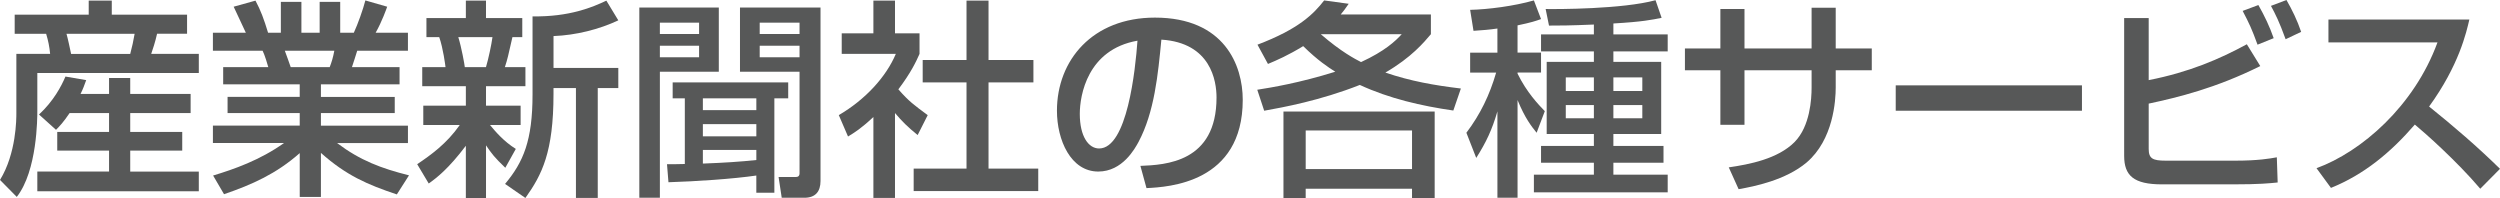 <?xml version="1.0" encoding="utf-8"?>
<!-- Generator: Adobe Illustrator 16.0.0, SVG Export Plug-In . SVG Version: 6.00 Build 0)  -->
<!DOCTYPE svg PUBLIC "-//W3C//DTD SVG 1.1//EN" "http://www.w3.org/Graphics/SVG/1.1/DTD/svg11.dtd">
<svg version="1.1" id="レイヤー_1" xmlns="http://www.w3.org/2000/svg" xmlns:xlink="http://www.w3.org/1999/xlink" x="0px"
	 y="0px" width="250.296px" height="19.863px" viewBox="0 0 250.296 19.863" enable-background="new 0 0 250.296 19.863"
	 xml:space="preserve">
<g>
	<path fill="#575858" d="M1.47,1.471h7.412V0.063h2.309v1.407h7.538v1.91h-3.003c-0.168,0.777-0.461,1.658-0.588,2.016h4.767v1.91
		H3.737v3.801c0,0.672,0,5.984-2.058,8.608L0,18.016c1.638-2.667,1.638-6.11,1.638-6.698V5.396h3.381
		C4.955,4.703,4.829,4.074,4.619,3.381H1.47V1.471z M6.971,11.317c-0.63,0.924-0.966,1.28-1.364,1.68l-1.701-1.532
		c1.47-1.365,2.246-2.855,2.646-3.801L8.63,8.021C8.44,8.546,8.314,8.902,8.063,9.406h2.855V7.811h2.12v1.596h6.047v1.911h-6.047
		v1.89h5.207v1.869h-5.207v2.1h6.866v1.973H3.737v-1.973h7.181v-2.1H5.731v-1.869h5.187v-1.89H6.971z M6.655,3.381
		c0.127,0.42,0.357,1.512,0.463,2.016h5.92c0.189-0.693,0.315-1.302,0.441-2.016H6.655z"/>
	<path fill="#575858" d="M21.336,17.574c2.079-0.63,4.683-1.533,7.097-3.254h-7.117v-1.743h8.691v-1.26h-7.223V9.701h7.223v-1.26
		h-7.663V6.719h4.515c-0.063-0.23-0.357-1.238-0.567-1.637h-4.976V3.275h3.296c-0.147-0.314-0.819-1.742-1.218-2.604l2.184-0.608
		c0.525,0.987,0.84,1.827,1.26,3.212h1.281V0.189h2.057v3.086h1.827V0.189h2.058v3.086h1.365c0.398-0.86,0.924-2.33,1.154-3.232
		l2.184,0.629c-0.063,0.189-0.525,1.491-1.154,2.604h3.232v1.807h-5.08c-0.063,0.23-0.441,1.385-0.525,1.637h4.766v1.723h-7.873
		v1.26h7.391v1.616h-7.391v1.26h8.713v1.743h-7.096c2.309,1.742,4.43,2.54,7.201,3.232l-1.218,1.911
		c-2.96-0.987-5.081-1.911-7.601-4.157v4.409h-2.121v-4.388c-2.352,2.078-4.766,3.148-7.579,4.115L21.336,17.574z M28.517,5.082
		c0.105,0.252,0.504,1.406,0.588,1.637h3.905c0.188-0.482,0.336-0.965,0.462-1.637H28.517z"/>
	<path fill="#575858" d="M41.769,16.44c1.365-0.924,2.939-2.036,4.263-3.927h-3.653v-1.932h4.262V8.63h-4.367V6.719h2.331
		c-0.021-0.168-0.231-1.868-0.63-3.002h-1.281v-1.91h3.947V0.063h2.016v1.743h3.633v1.91h-0.986
		c-0.441,1.932-0.483,2.162-0.756,3.002h2.057V8.63h-3.947v1.952h3.465v1.932h-3.065c0.483,0.588,1.364,1.639,2.583,2.395
		l-1.051,1.889c-1.092-1.049-1.344-1.385-1.932-2.246v5.27H46.64v-5.228c-1.721,2.288-2.918,3.212-3.716,3.779L41.769,16.44z
		 M45.884,3.717c0.315,1.008,0.631,2.75,0.651,3.002h2.12c0.252-0.84,0.547-2.246,0.651-3.002H45.884z M61.904,2.037
		c-1.911,0.902-4.241,1.49-6.487,1.574v3.191h6.487v2.016h-2.058V19.82h-2.184V8.818h-2.246v0.567c0,5.858-1.155,8.104-2.814,10.435
		l-2.036-1.406c1.827-2.184,2.751-4.325,2.751-8.965V1.639c3.695,0.063,6.025-0.924,7.391-1.575L61.904,2.037z"/>
	<path fill="#575858" d="M64.008,0.756h7.958v6.426h-5.9V19.8h-2.058V0.756z M66.065,2.268v1.135h3.926V2.268H66.065z M66.065,4.578
		v1.154h3.926V4.578H66.065z M66.779,16.44c0.672,0,1.05,0,1.784-0.021V9.848h-1.217V8.252h11.568v1.596h-1.386v9.448h-1.806v-1.722
		c-2.31,0.336-6.025,0.588-8.797,0.672L66.779,16.44z M70.37,11.023h5.354V9.848H70.37V11.023z M70.37,13.648h5.354V12.43H70.37
		V13.648z M75.724,15.013H70.37v1.364c2.204-0.084,3.758-0.188,5.354-0.356V15.013z M74.086,0.756h8.063V18.12
		c0,1.05-0.504,1.68-1.616,1.68h-2.268l-0.315-2.079h1.7c0.189,0,0.399-0.041,0.399-0.377V7.182h-5.963V0.756z M76.06,3.402h3.989
		V2.268H76.06V3.402z M76.06,5.732h3.989V4.578H76.06V5.732z"/>
	<path fill="#575858" d="M89.606,19.82h-2.163v-8.104c-1.26,1.176-1.89,1.553-2.54,1.952l-0.924-2.142
		c2.688-1.574,4.744-3.842,5.711-6.131h-5.418V3.339h3.171V0.063h2.163v3.275h2.456v2.058c-0.356,0.798-0.84,1.848-2.12,3.549
		c1.07,1.217,1.574,1.574,2.939,2.582l-1.008,1.994c-0.987-0.797-1.555-1.364-2.268-2.204V19.82z M96.766,0.063h2.204v5.942h4.494
		v2.246H98.97v8.629h4.977v2.247H91.475v-2.247h5.291V8.252h-4.388V6.006h4.388V0.063z"/>
	<path fill="#575858" d="M114.175,16.608c2.499-0.104,7.622-0.336,7.622-6.845c0-1.658-0.567-5.48-5.522-5.795
		c-0.336,3.485-0.692,7.244-2.288,10.246c-0.356,0.65-1.596,2.961-4.031,2.961c-2.751,0-4.136-3.15-4.136-6.09
		c0-5.06,3.568-9.322,9.805-9.322c6.971,0,8.797,4.787,8.797,8.23c0,8.336-7.453,8.734-9.637,8.84L114.175,16.608z M108.107,11.401
		c0,2.268,0.882,3.464,1.932,3.464c2.813,0,3.632-7.852,3.843-10.791C108.863,4.955,108.107,9.554,108.107,11.401z"/>
	<path fill="#575858" d="M125.896,4.473c4.156-1.574,5.627-3.086,6.676-4.43l2.457,0.336c-0.378,0.545-0.482,0.692-0.798,1.07h9.028
		v1.974c-0.693,0.819-1.953,2.331-4.557,3.843c2.52,0.86,4.914,1.28,7.559,1.596l-0.756,2.204c-3.212-0.462-6.403-1.196-9.363-2.562
		c-3.99,1.574-7.706,2.246-9.574,2.582l-0.693-2.1c1.449-0.23,4.178-0.672,7.811-1.805c-0.672-0.42-1.764-1.135-3.213-2.563
		c-1.469,0.903-2.666,1.428-3.527,1.785L125.896,4.473z M143.637,11.17v8.693h-2.268v-0.967h-10.646v0.967h-2.225V11.17H143.637z
		 M130.724,13.061v3.863h10.646v-3.863H130.724z M132.235,3.423c2.037,1.764,3.423,2.478,4.031,2.792
		c2.373-1.092,3.443-2.1,4.074-2.792H132.235z"/>
	<path fill="#575858" d="M149.919,2.855c-0.861,0.127-1.491,0.168-2.395,0.231l-0.336-2.1c1.807-0.042,4.41-0.378,6.383-0.944
		l0.715,1.868c-0.525,0.188-0.945,0.336-2.352,0.63v2.729h2.352v1.995h-2.352V7.37c0.924,1.89,2.1,3.107,2.729,3.759l-0.818,2.162
		c-0.504-0.63-1.154-1.428-1.91-3.275V19.8h-2.016v-8.65c-0.547,1.868-1.113,3.065-2.121,4.661l-0.986-2.52
		c1.385-1.826,2.33-3.779,2.98-6.025h-2.604V5.271h2.73V2.855z M159.577,2.457c-2.479,0.105-3.486,0.105-4.494,0.105l-0.336-1.659
		c1.113,0.021,7.686,0.021,11.002-0.882l0.609,1.764c-0.924,0.189-1.91,0.398-4.829,0.566v1.092h5.438v1.701h-5.438v1.05h4.787
		v7.223h-4.787v1.196h5.019v1.68h-5.019v1.197h5.438v1.764h-13.396V17.49h6.006v-1.197h-5.291v-1.68h5.291v-1.196h-4.725V6.194
		h4.725v-1.05h-5.291V3.443h5.291V2.457z M156.763,7.748v1.365h2.814V7.748H156.763z M156.763,10.52v1.322h2.814V10.52H156.763z
		 M161.529,7.748v1.365h2.897V7.748H161.529z M161.529,10.52v1.322h2.897V10.52H161.529z"/>
	<path fill="#575858" d="M181.374,0.777h2.415v4.073h3.611v2.184h-3.611v1.722c0,1.302-0.231,5.229-2.919,7.517
		c-2.1,1.764-5.228,2.394-6.803,2.667l-0.986-2.184c2.037-0.295,4.913-0.84,6.593-2.541c1.554-1.574,1.7-4.325,1.7-5.438V7.034
		h-6.719v5.459h-2.414V7.034h-3.549V4.851h3.549V0.903h2.414v3.947h6.719V0.777z"/>
	<path fill="#575858" d="M208.442,8.546v2.54h-18.645v-2.54H208.442z"/>
	<path fill="#575858" d="M215.124,1.807v6.215c4.072-0.799,7.074-2.1,9.826-3.591l1.344,2.184c-4.432,2.204-8.211,3.128-11.17,3.759
		v4.535c0,0.965,0.398,1.176,1.699,1.176h7.014c2.225,0,3.443-0.211,4.115-0.336l0.084,2.52c-0.861,0.084-1.807,0.188-4.43,0.188
		h-7.16c-2.834,0-3.779-0.882-3.779-2.855V1.807H215.124z M226.021,4.473c-0.566-1.554-0.818-2.1-1.49-3.381l1.574-0.588
		c0.629,1.113,1.113,2.121,1.533,3.318L226.021,4.473z M228.833,3.927c-0.65-1.784-1.008-2.478-1.469-3.339L228.917,0
		c0.547,0.945,1.092,2.059,1.471,3.191L228.833,3.927z"/>
	<path fill="#575858" d="M231.925,16.84c4.492-1.639,9.783-6.215,12.113-12.598H233.12V1.953h14.109
		c-0.293,1.26-1.027,4.577-4.031,8.713c2.457,1.975,4.852,4.031,7.098,6.236l-1.975,1.994c-2.371-2.792-5.584-5.627-6.551-6.424
		c-2.436,2.813-5.08,4.996-8.398,6.34L231.925,16.84z"/>
</g>
</svg>
